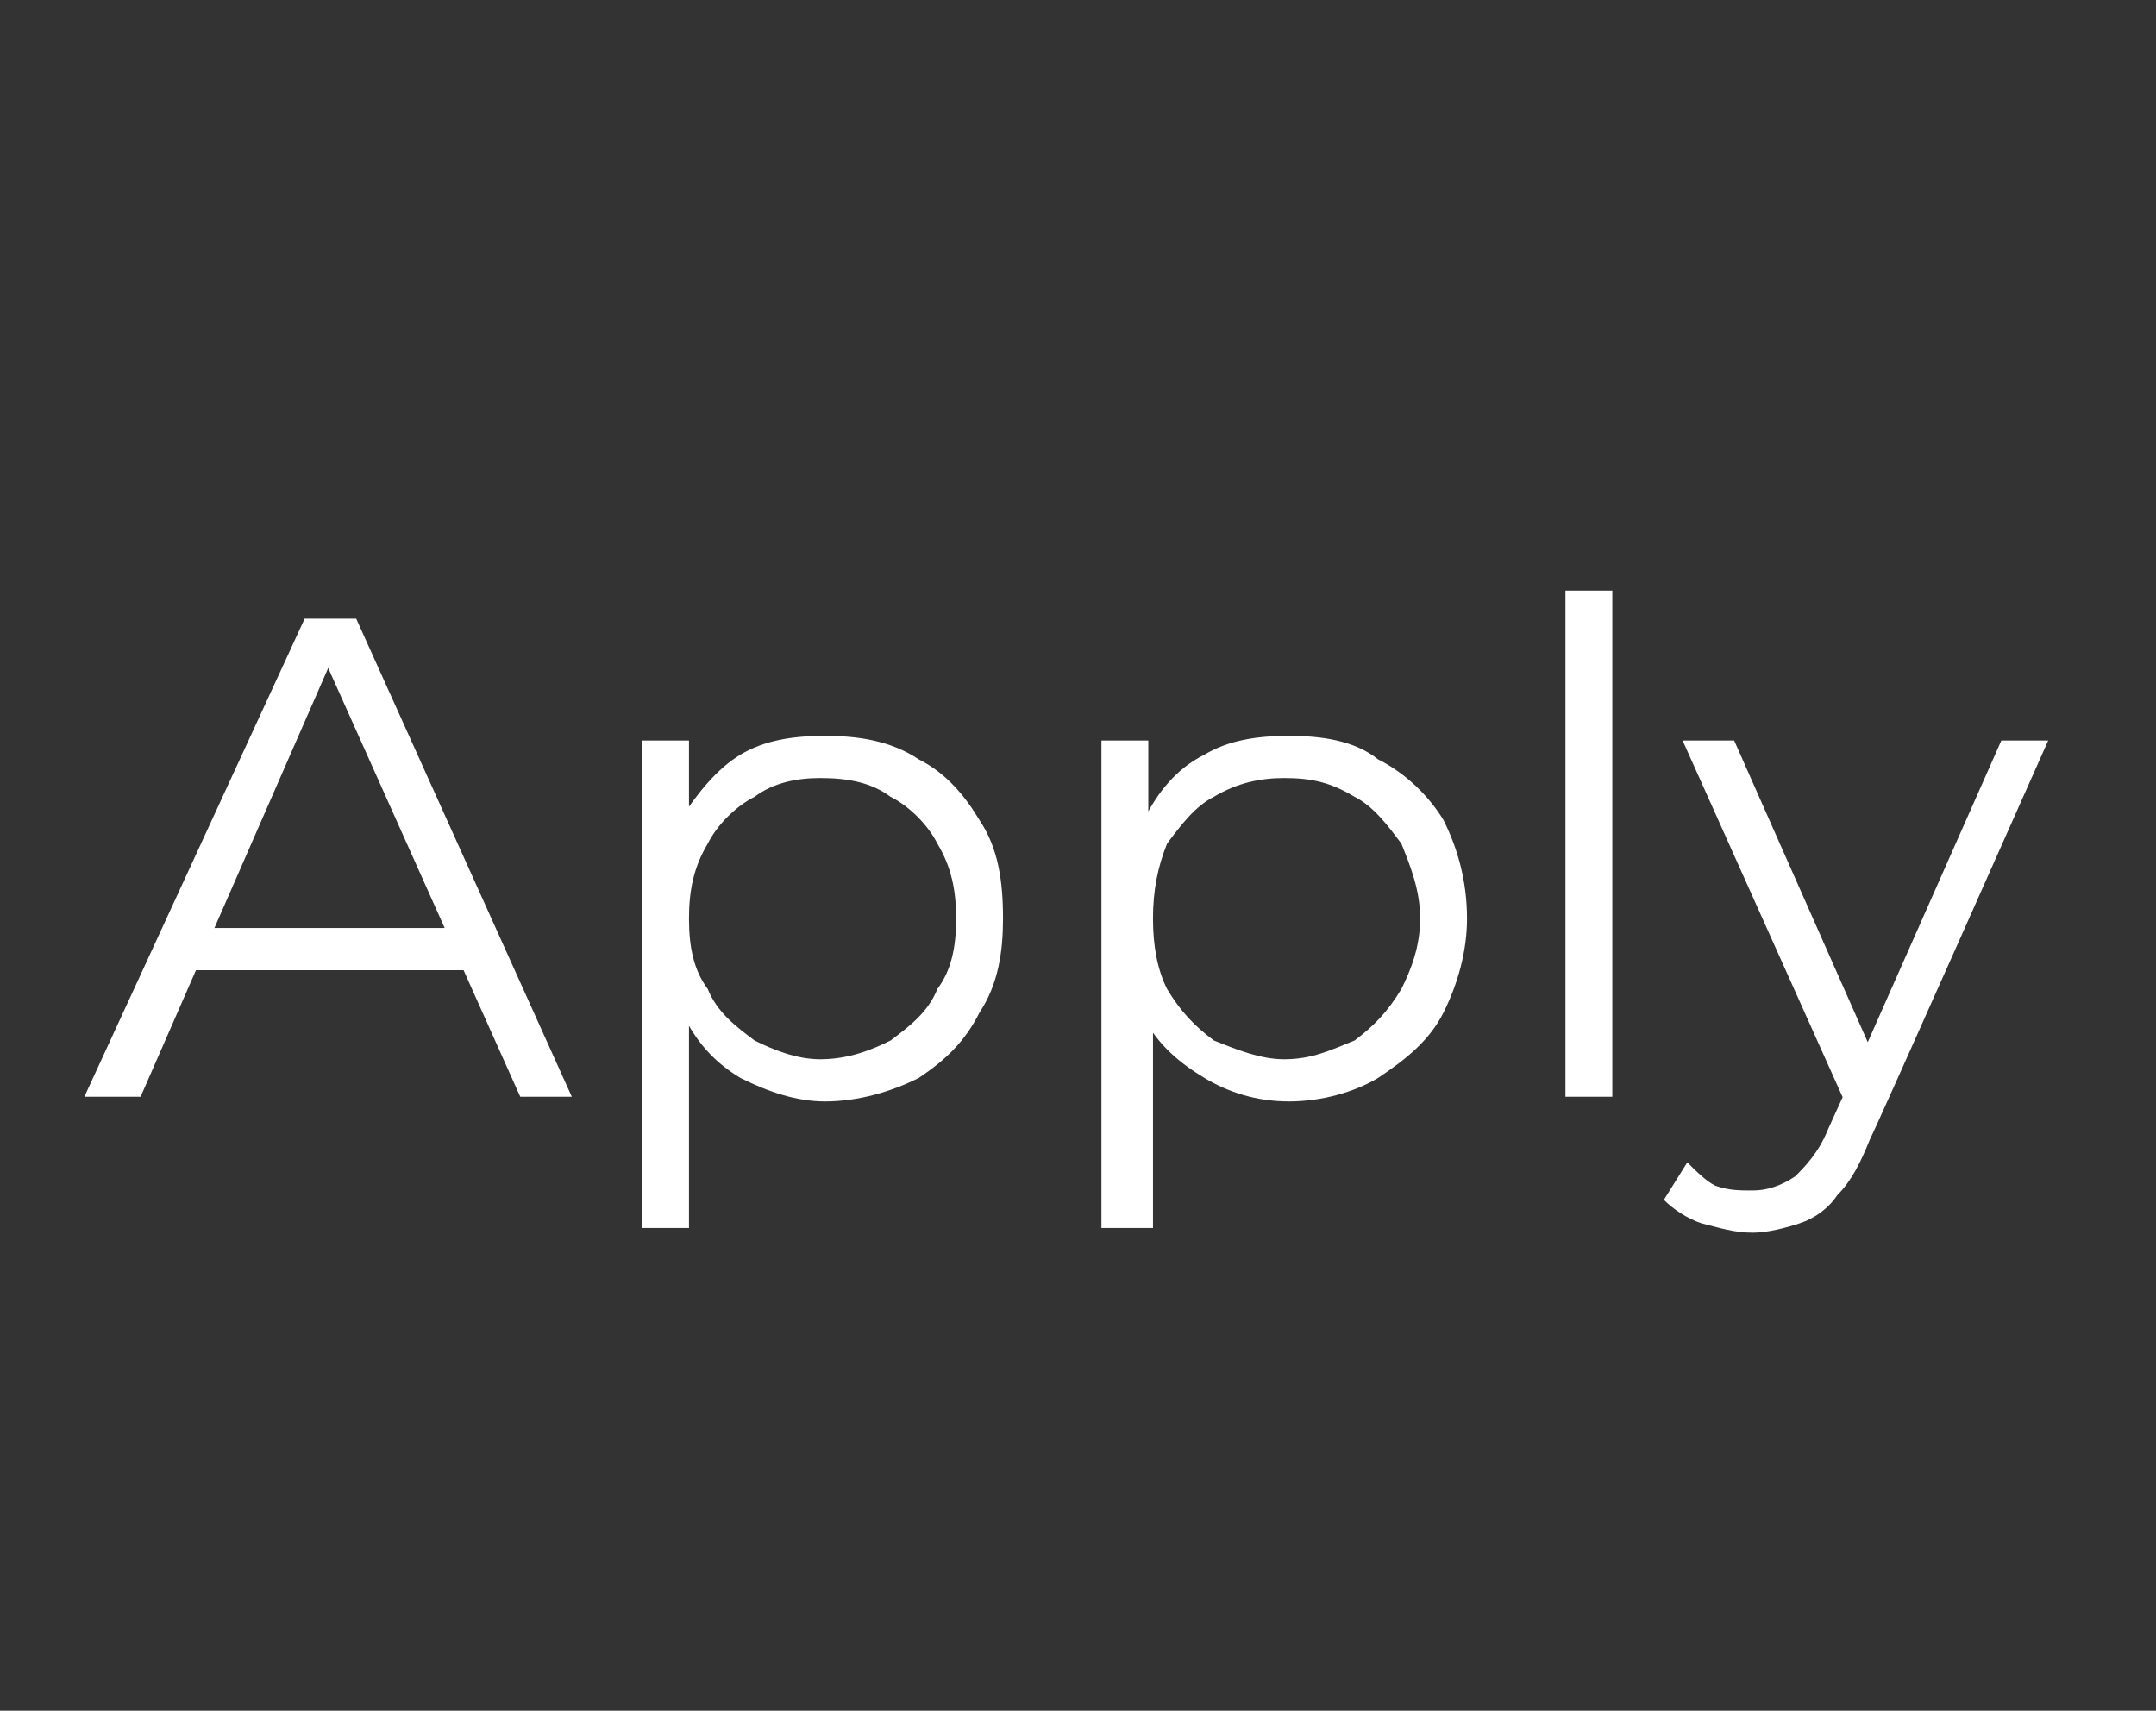 <?xml version="1.0" standalone="no"?><!DOCTYPE svg PUBLIC "-//W3C//DTD SVG 1.1//EN" "http://www.w3.org/Graphics/SVG/1.1/DTD/svg11.dtd"><svg xmlns="http://www.w3.org/2000/svg" version="1.1" width="46px" height="36.5px" viewBox="0 -1 46 36.5" style="top:-1px"><rect x="0" y="-1" width="46" height="36.5" fill="#333333" stroke="none"/><desc>Apply</desc><defs/><g id="Polygon115254"><path d="m1.8 22.4l4.7-10.2h1.1l4.6 10.2h-1.1l-4.3-9.6h.4L3 22.4H1.8zm1.9-2.7l.3-.9h5.9l.3.9H3.7zm13.9 2.8c-.6 0-1.2-.2-1.8-.5c-.5-.3-.9-.7-1.2-1.3c-.4-.6-.5-1.3-.5-2.1c0-.9.1-1.6.4-2.1c.4-.6.8-1.1 1.3-1.4c.5-.3 1.1-.4 1.8-.4c.7 0 1.4.1 2 .5c.6.3 1 .8 1.3 1.3c.4.6.5 1.3.5 2.1c0 .7-.1 1.4-.5 2c-.3.6-.7 1-1.3 1.4c-.6.3-1.3.5-2 .5zm-3.9 2.7V14.8h1v2.3l-.1 1.5l.1 1.5v5.1h-1zm3.8-3.6c.6 0 1.1-.2 1.5-.4c.4-.3.8-.6 1-1.1c.3-.4.4-.9.4-1.5c0-.6-.1-1.1-.4-1.6c-.2-.4-.6-.8-1-1c-.4-.3-.9-.4-1.5-.4c-.5 0-1 .1-1.4.4c-.4.2-.8.6-1 1c-.3.5-.4 1-.4 1.6c0 .6.1 1.1.4 1.5c.2.5.6.8 1 1.1c.4.2.9.4 1.4.4zm10 .9c-.7 0-1.3-.2-1.8-.5c-.5-.3-1-.7-1.3-1.3c-.3-.6-.5-1.3-.5-2.1c0-.9.2-1.6.5-2.1c.3-.6.7-1.1 1.3-1.4c.5-.3 1.1-.4 1.8-.4c.7 0 1.4.1 1.9.5c.6.3 1.1.8 1.4 1.3c.3.6.5 1.3.5 2.1c0 .7-.2 1.4-.5 2c-.3.6-.8 1-1.4 1.4c-.5.3-1.2.5-1.9.5zm-4 2.7V14.8h1v2.3l-.1 1.5l.2 1.5v5.1h-1.1zm3.9-3.6c.6 0 1-.2 1.5-.4c.4-.3.7-.6 1-1.1c.2-.4.4-.9.4-1.5c0-.6-.2-1.1-.4-1.6c-.3-.4-.6-.8-1-1c-.5-.3-.9-.4-1.5-.4c-.5 0-1 .1-1.5.4c-.4.2-.7.6-1 1c-.2.5-.3 1-.3 1.6c0 .6.1 1.1.3 1.5c.3.5.6.8 1 1.1c.5.2 1 .4 1.5.4zm6 .8V11.6h1v10.8h-1zm4 2.9c-.4 0-.7-.1-1.1-.2c-.3-.1-.6-.3-.8-.5l.5-.8c.2.2.4.4.6.5c.3.1.5.1.8.1c.3 0 .6-.1.9-.3c.2-.2.5-.5.7-1l.5-1.1l.1-.2l3.1-7h1s-3.78 8.51-3.8 8.5c-.2.5-.4.9-.7 1.2c-.2.3-.5.5-.8.6c-.3.1-.7.2-1 .2zm2-2.7l-3.5-7.8h1.1l3.1 7l-.7.8z" stroke="none" fill="#fff"/></g></svg>